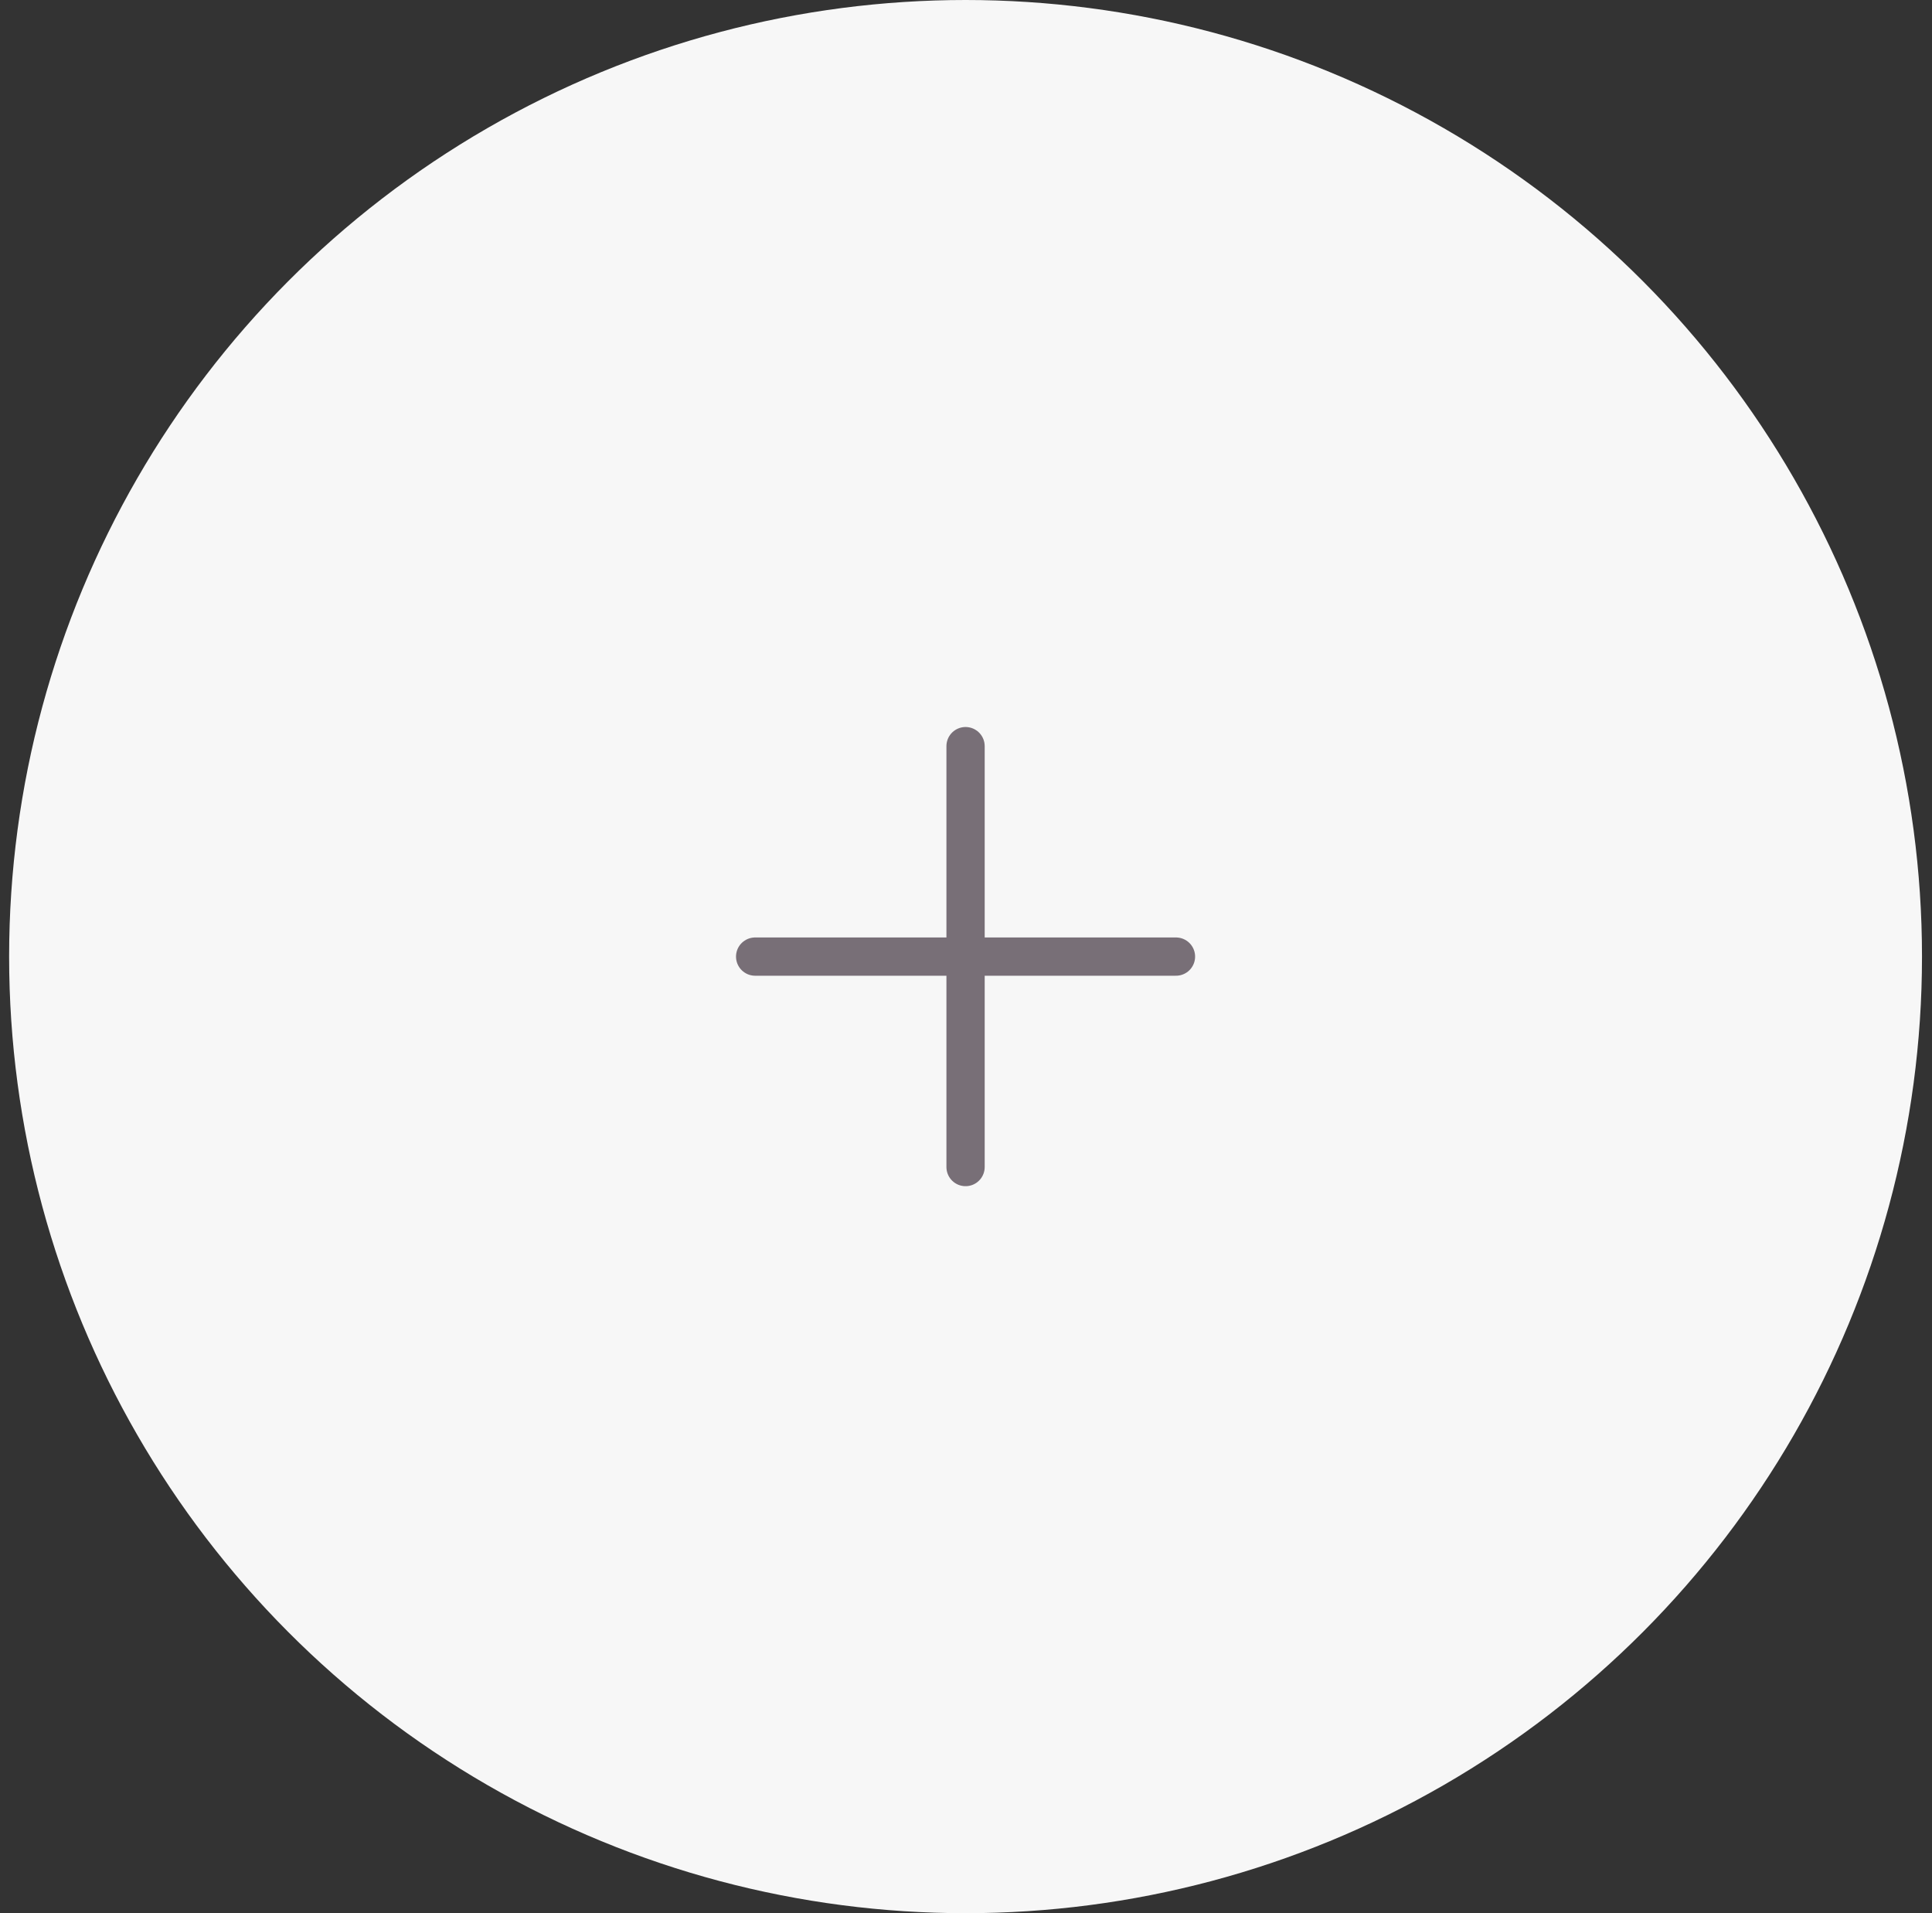 <svg width="101" height="100" viewBox="0 0 101 100" fill="none" xmlns="http://www.w3.org/2000/svg">
<rect x="0" y="0" width="101" height="100" fill="#333333" stroke="none"/>
<circle cx="50.477" cy="50" r="50" fill="#F7F7F7"/>
<path d="M61.477 50H39.477M50.477 61L50.477 39" stroke="#786F77" stroke-width="2" stroke-linecap="round"/>
</svg>

